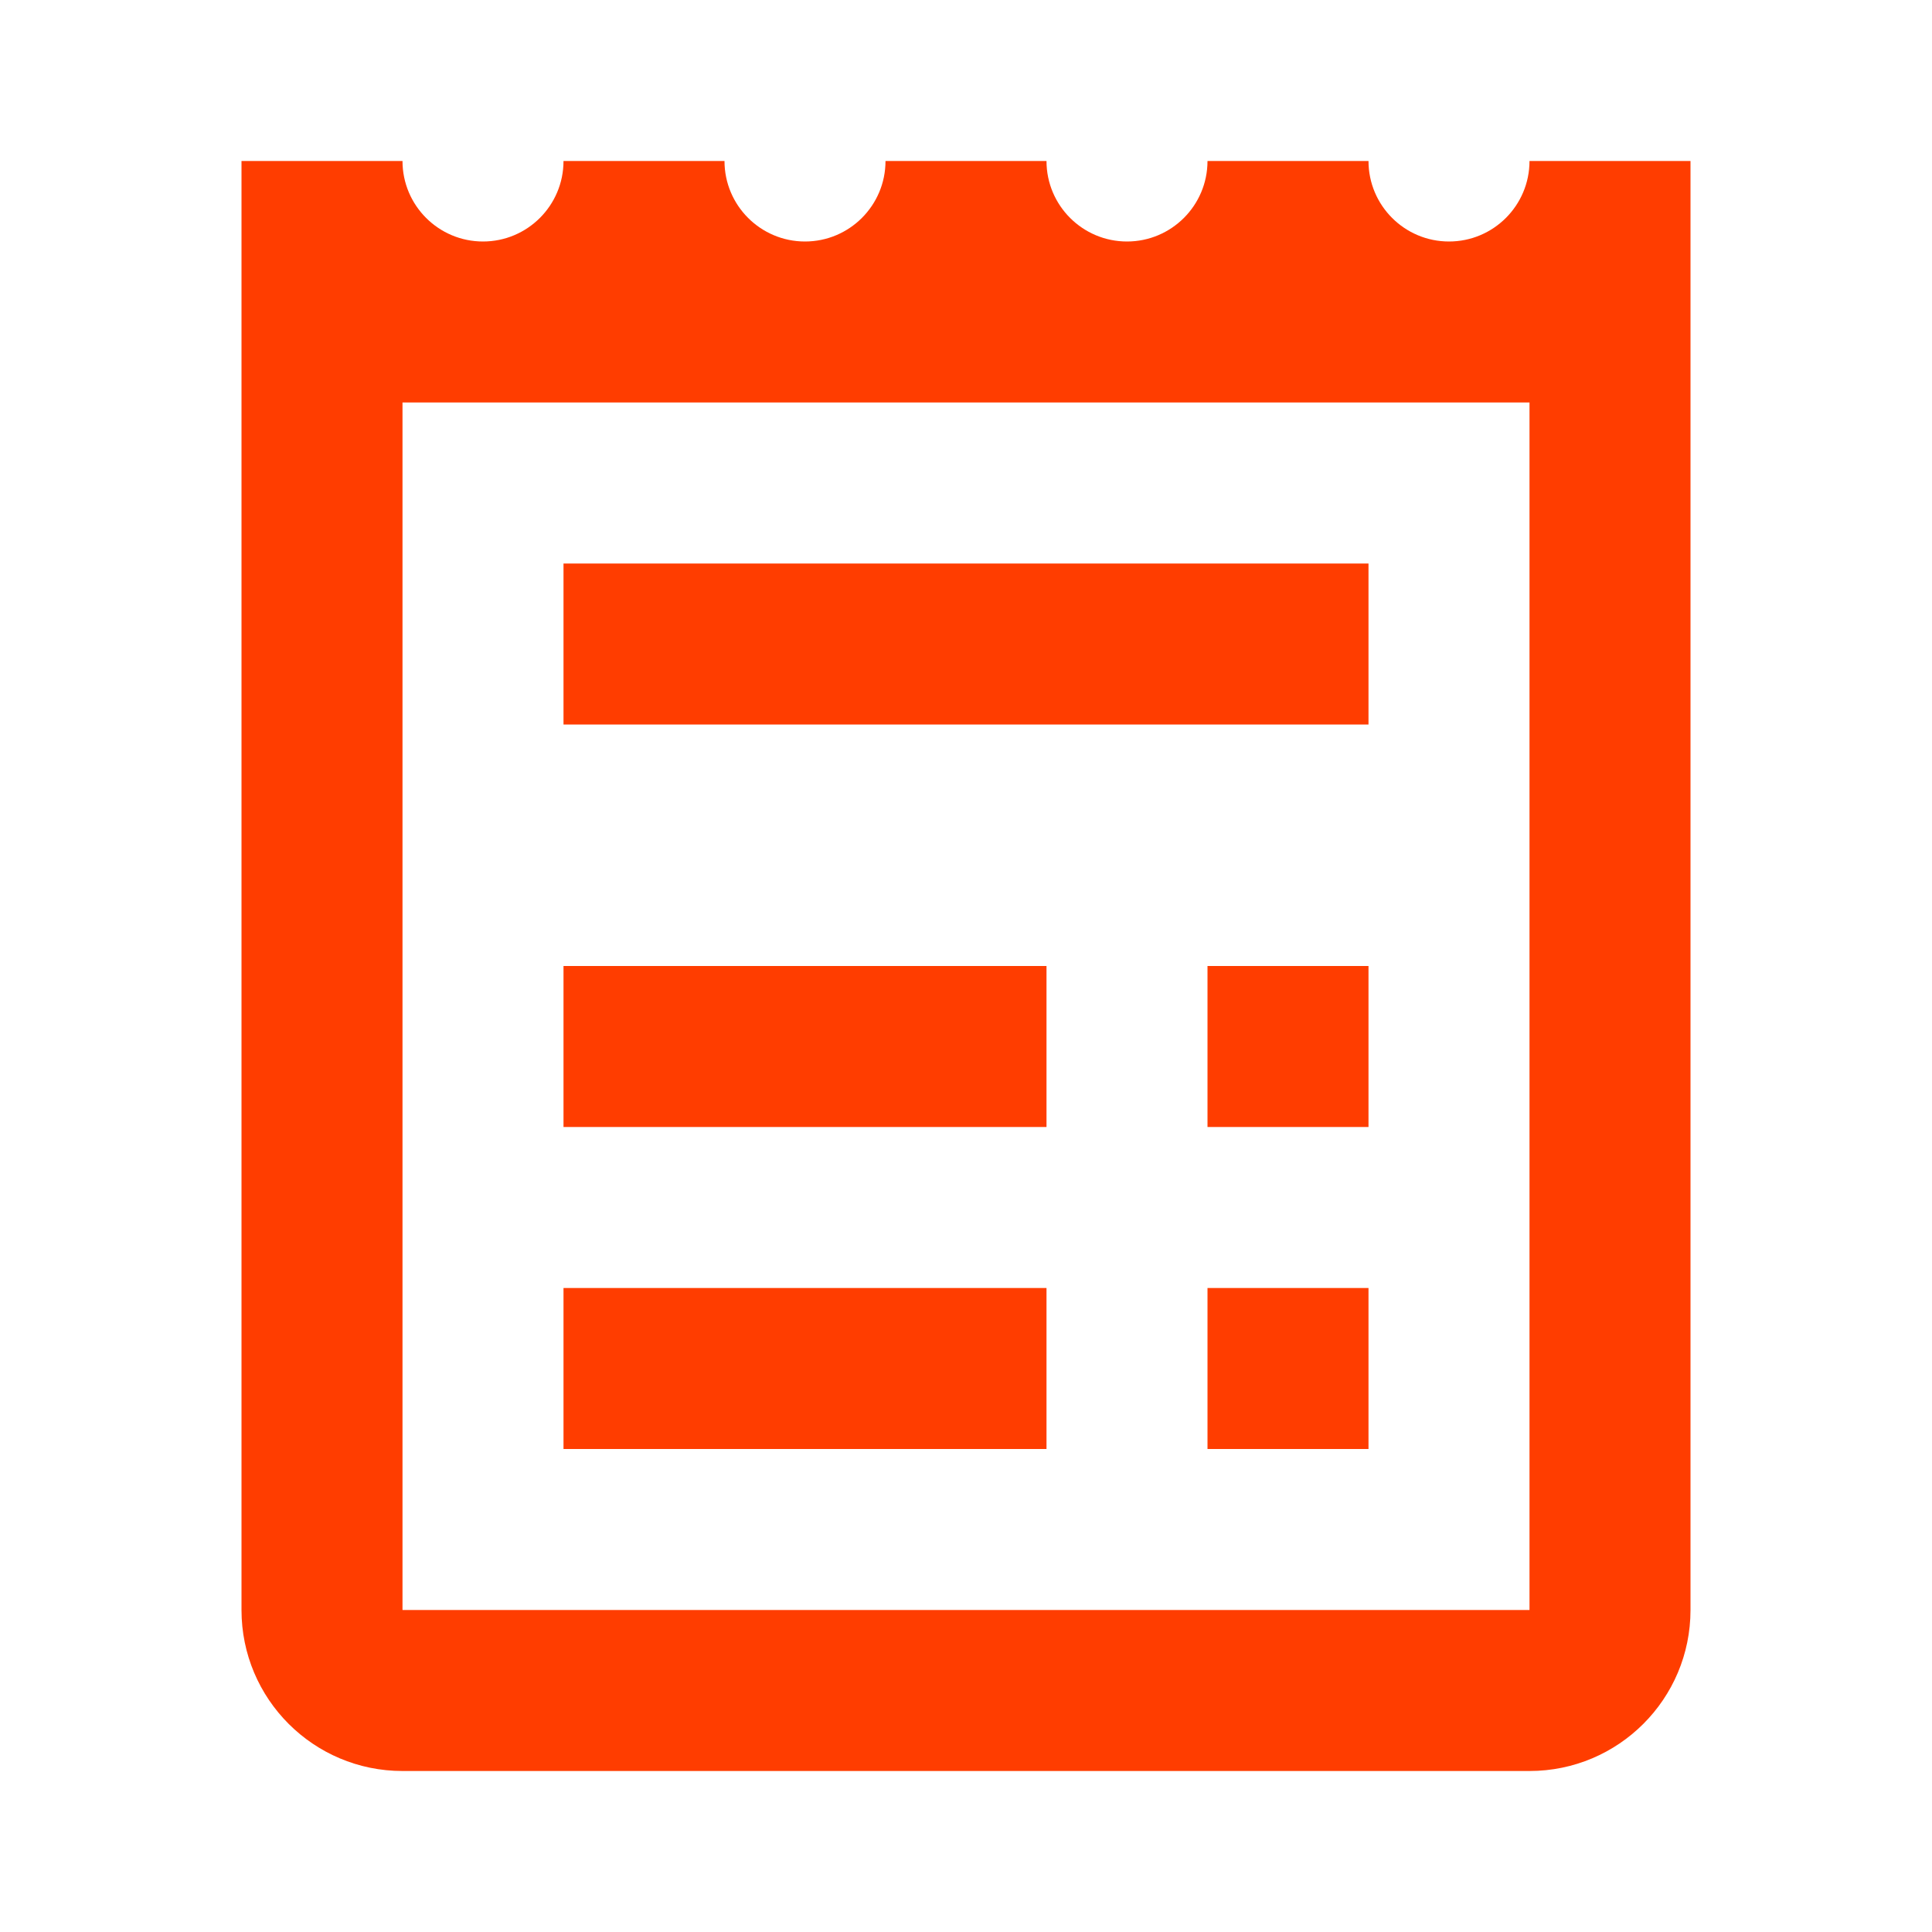 <svg width="48" height="48" viewBox="0 0 48 48" fill="none" xmlns="http://www.w3.org/2000/svg">
<path d="M38 4C38 5.104 37.104 6 36 6C34.896 6 34 5.104 34 4H30C30 5.104 29.104 6 28 6C26.896 6 26 5.104 26 4H22C22 5.104 21.104 6 20 6C18.896 6 18 5.104 18 4H14C14 5.104 13.104 6 12 6C10.896 6 10 5.104 10 4H6V40C6 42.21 7.79 44 10 44H38C40.21 44 42 42.21 42 40V4H38ZM26 36H14V32H26V36ZM26 28H14V24H26V28ZM34 36H30V32H34V36ZM34 28H30V24H34V28ZM34 18H14V14H34V18ZM38 40H10V10H38V40Z" fill="#FF3D00"/>
</svg>
